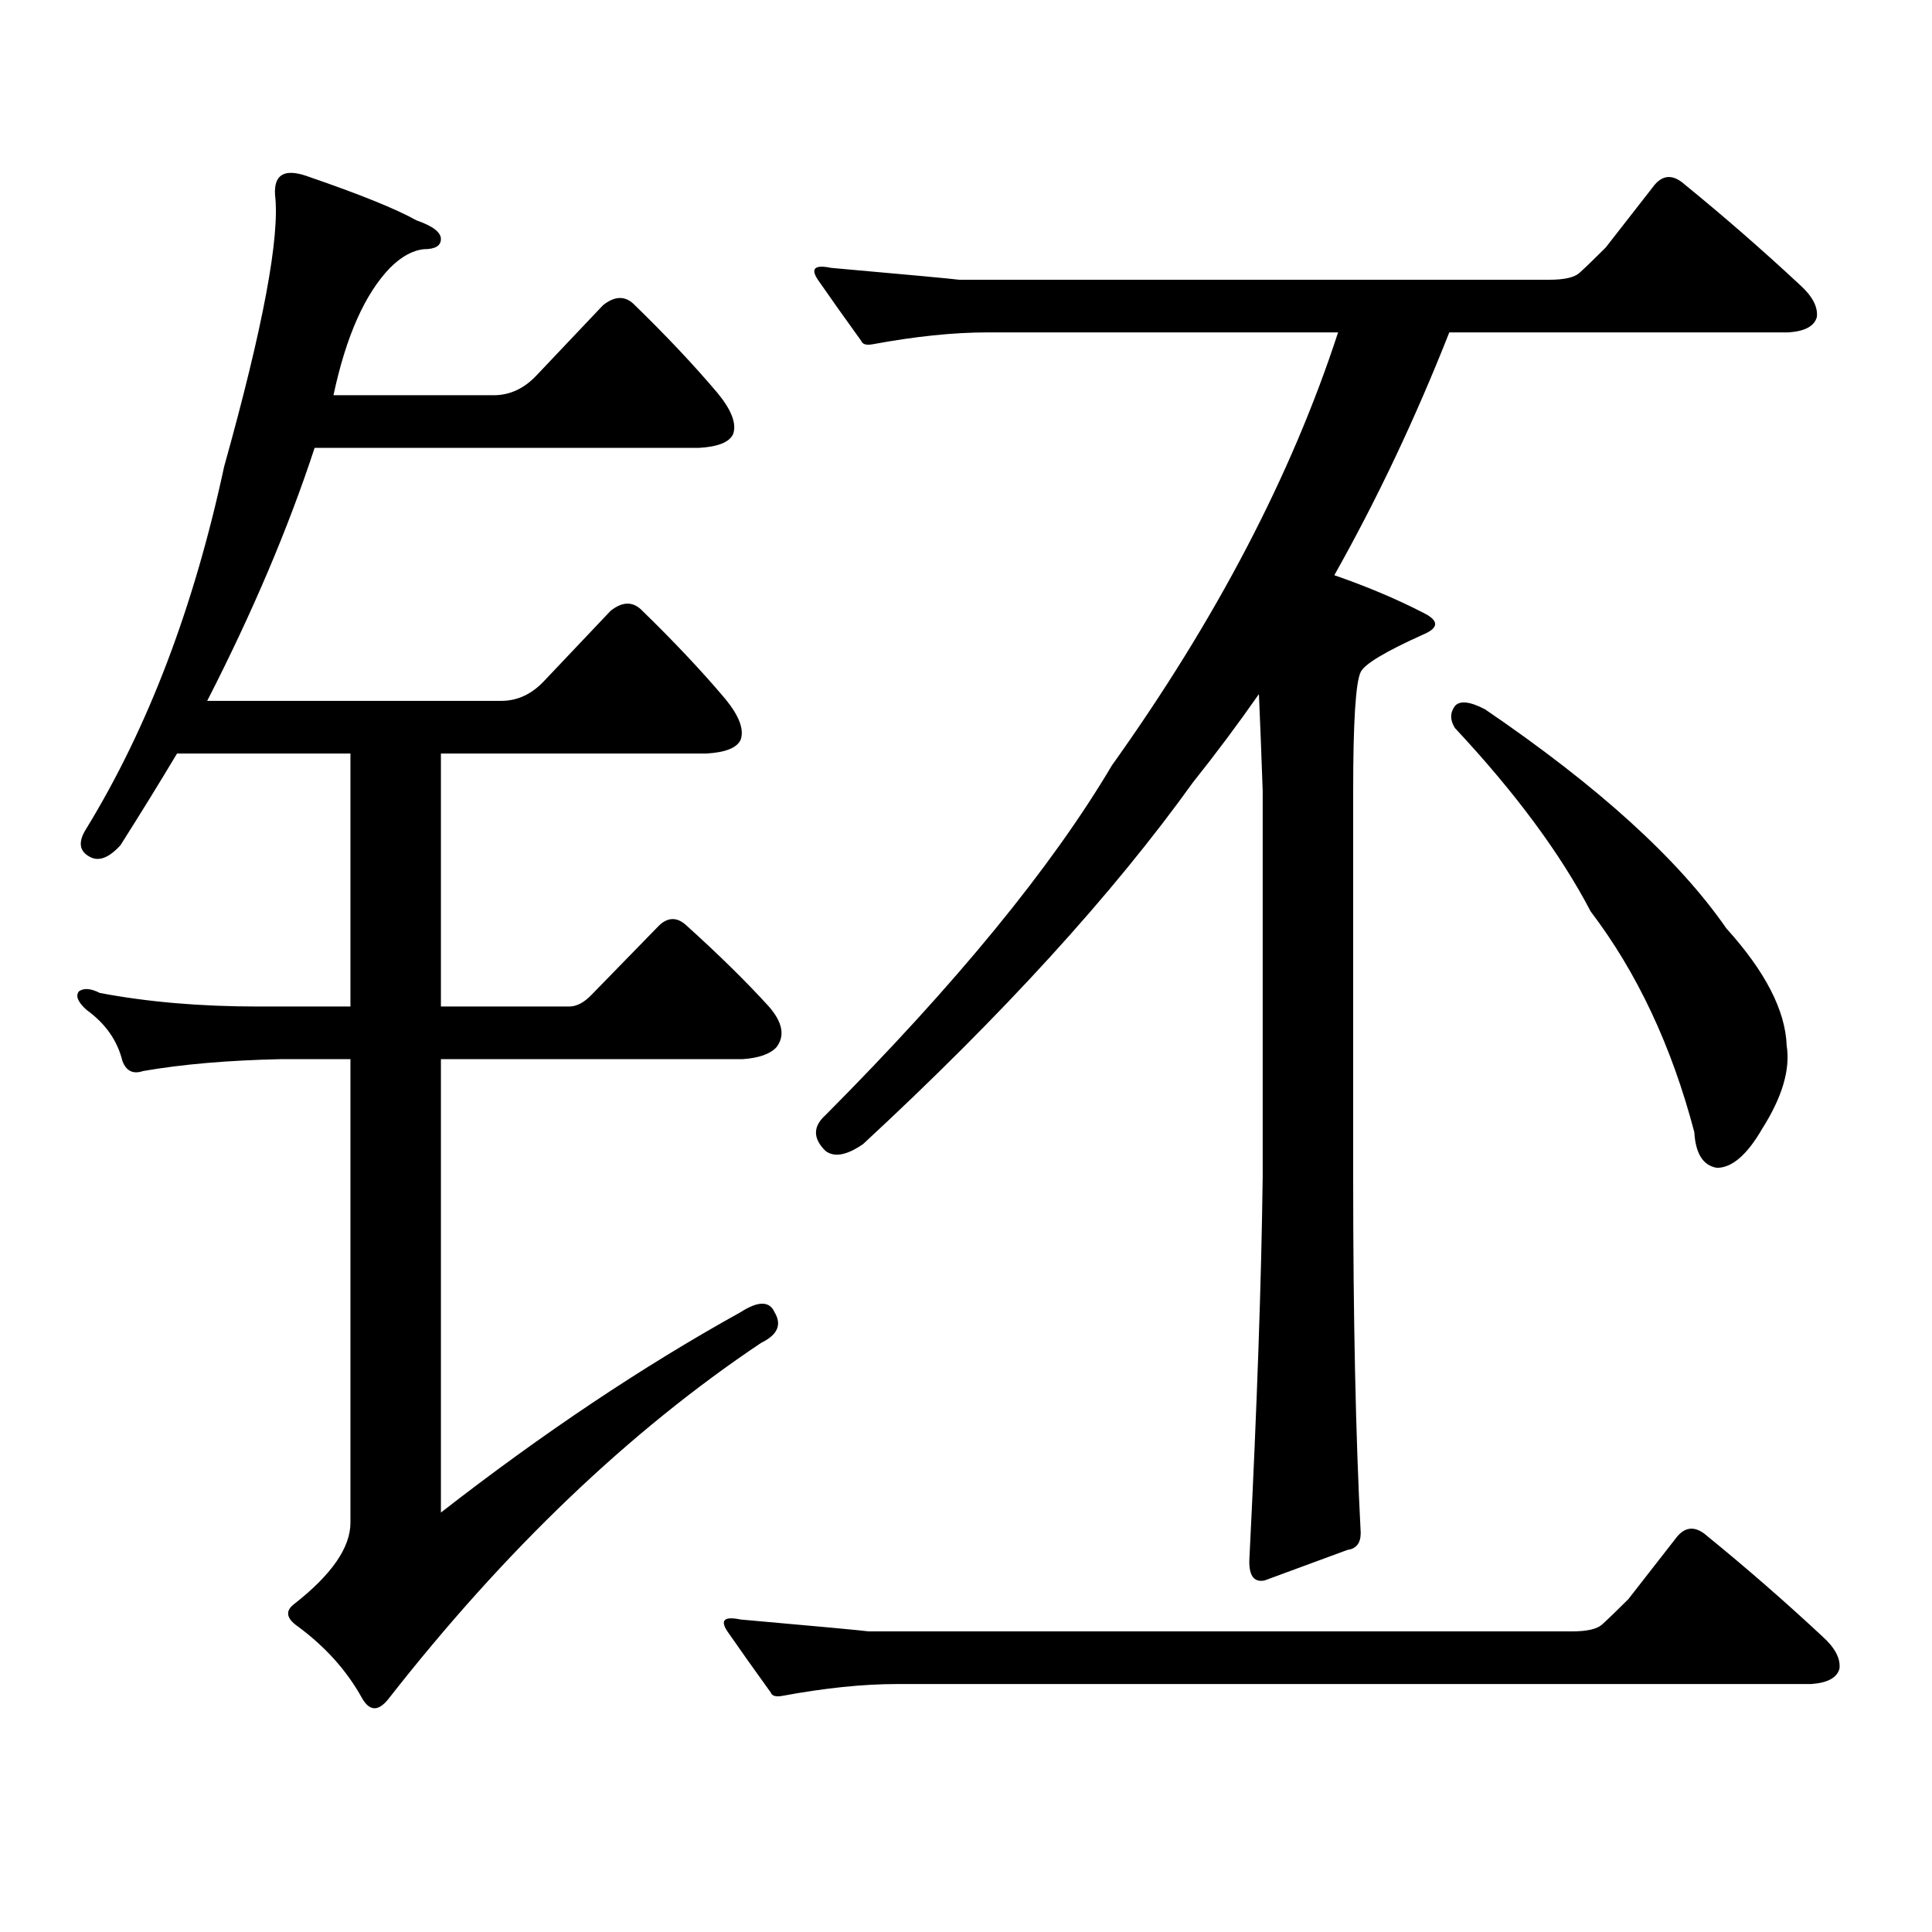 <?xml version="1.0" encoding="utf-8"?>
<!-- Generator: Adobe Illustrator 16.0.0, SVG Export Plug-In . SVG Version: 6.00 Build 0)  -->
<!DOCTYPE svg PUBLIC "-//W3C//DTD SVG 1.1//EN" "http://www.w3.org/Graphics/SVG/1.1/DTD/svg11.dtd">
<svg version="1.1" id="图层_1" xmlns="http://www.w3.org/2000/svg" xmlns:xlink="http://www.w3.org/1999/xlink" x="0px" y="0px"
	 width="1000px" height="1000px" viewBox="0 0 1000 1000" enable-background="new 0 0 1000 1000" xml:space="preserve">
<path d="M383.332,679.176c9.101-5.851,14.954-5.851,17.561,0c3.902,6.454,1.616,11.728-6.829,15.82
	c-68.291,45.703-132.68,107.227-193.166,184.57c-5.213,6.44-9.756,6.152-13.658-0.879c-7.805-14.063-18.871-26.367-33.17-36.914
	c-5.854-4.106-6.509-7.91-1.951-11.426c19.512-15.244,29.268-29.307,29.268-42.188V548.219h-36.097
	c-27.316,0.59-51.065,2.637-71.218,6.152c-5.213,1.758-8.78,0-10.731-5.273c-2.606-10.547-8.78-19.336-18.536-26.367
	c-4.558-4.093-5.854-7.32-3.902-9.668c2.592-1.758,6.174-1.456,10.731,0.879c24.71,4.696,52.026,7.031,81.949,7.031h47.804V390.016
	H91.632c-9.115,15.243-18.871,31.063-29.268,47.461c-5.854,6.454-11.066,8.5-15.609,6.152c-5.854-2.926-6.509-7.91-1.951-14.941
	c31.859-52.145,55.608-114.547,71.218-187.207c20.152-72.07,28.933-118.941,26.341-140.625c-0.655-10.547,4.878-13.761,16.585-9.668
	c27.316,9.379,46.173,17.001,56.584,22.852c8.445,2.938,12.683,6.152,12.683,9.668s-2.927,5.273-8.78,5.273
	c-5.854,0.59-11.707,3.817-17.561,9.668c-13.018,13.485-22.773,35.458-29.268,65.918h82.925c8.445,0,15.93-3.516,22.438-10.547
	l34.146-36.035c5.854-4.684,11.052-4.972,15.609-0.879c16.905,16.41,31.539,31.942,43.901,46.582
	c7.149,8.789,9.756,15.82,7.805,21.094c-1.951,4.105-7.805,6.454-17.561,7.031H162.85c-13.658,41.61-32.194,85.254-55.608,130.957
	h152.191c8.445,0,15.93-3.516,22.438-10.547l34.146-36.035c5.854-4.684,11.052-4.972,15.609-0.879
	c16.905,16.41,31.539,31.942,43.901,46.582c7.149,8.789,9.756,15.82,7.805,21.094c-1.951,4.105-7.805,6.454-17.561,7.031H228.214
	v130.957h66.34c3.902,0,7.805-2.047,11.707-6.152l35.121-36.035c4.543-4.093,9.101-4.093,13.658,0
	c16.905,15.243,31.219,29.306,42.926,42.188c7.149,8.212,8.445,15.243,3.902,21.094c-3.262,3.516-9.115,5.575-17.561,6.152H228.214
	v234.668C280.896,741.88,332.602,707.301,383.332,679.176z M829.175,840.895c3.247-2.939,7.805-7.334,13.658-13.184l25.365-32.52
	c4.543-5.273,9.756-5.273,15.609,0c20.152,16.396,39.999,33.687,59.511,51.855c6.494,5.85,9.421,11.426,8.78,16.699
	c-1.311,4.683-6.188,7.319-14.634,7.91H464.306c-17.561,0-37.407,2.046-59.511,6.152c-3.262,0.576-5.213,0-5.854-1.758
	c-8.46-11.729-15.944-22.275-22.438-31.641c-3.902-5.864-1.631-7.91,6.829-6.152c39.664,3.516,61.782,5.562,66.34,6.152h363.894
	C821.37,844.41,826.568,843.229,829.175,840.895z M817.468,141.285c3.247-2.926,7.805-7.32,13.658-13.184l25.365-32.52
	c4.543-5.273,9.756-5.273,15.609,0c20.152,16.41,39.999,33.7,59.511,51.855c6.494,5.863,9.421,11.426,8.78,16.699
	c-1.311,4.696-6.188,7.333-14.634,7.91H750.152c-17.561,44.535-37.407,86.435-59.511,125.684
	c16.905,5.863,32.194,12.305,45.853,19.336c8.445,4.105,8.445,7.91,0,11.426c-19.512,8.789-30.243,15.243-32.194,19.336
	c-2.606,5.273-3.902,25.79-3.902,61.523v199.512c0,73.251,1.296,134.774,3.902,184.57c0,5.273-2.286,8.198-6.829,8.789
	l-42.926,15.82c-5.854,1.167-8.46-2.939-7.805-12.305c3.902-77.921,6.174-143.551,6.829-196.875V409.352
	c-0.655-18.746-1.311-35.445-1.951-50.098c-11.066,15.82-22.438,31.063-34.146,45.703c-41.63,58.008-98.534,120.41-170.728,187.207
	c-8.46,5.863-14.969,7.031-19.512,3.516c-6.509-6.441-6.509-12.594,0-18.457c67.636-67.965,117.07-128.32,148.289-181.055
	c53.978-75.586,93.001-150.293,117.07-224.121H511.134c-17.561,0-37.407,2.06-59.511,6.152c-3.262,0.59-5.213,0-5.854-1.758
	c-8.46-11.715-15.944-22.262-22.438-31.641c-3.902-5.851-1.631-7.91,6.829-6.152c39.664,3.516,61.782,5.575,66.34,6.152h305.358
	C809.663,144.801,814.861,143.633,817.468,141.285z M753.079,365.406c2.592-2.926,7.805-2.335,15.609,1.758
	c58.535,39.853,100.15,77.646,124.875,113.379c20.152,22.274,30.563,42.489,31.219,60.645c1.951,12.305-2.286,26.669-12.683,43.066
	c-7.805,13.485-15.609,20.215-23.414,20.215c-7.164-1.168-11.066-7.32-11.707-18.457c-11.707-44.522-29.603-82.617-53.657-114.258
	c-15.609-29.883-39.023-61.523-70.242-94.922C750.473,372.739,750.473,368.922,753.079,365.406z"/>
</svg>
